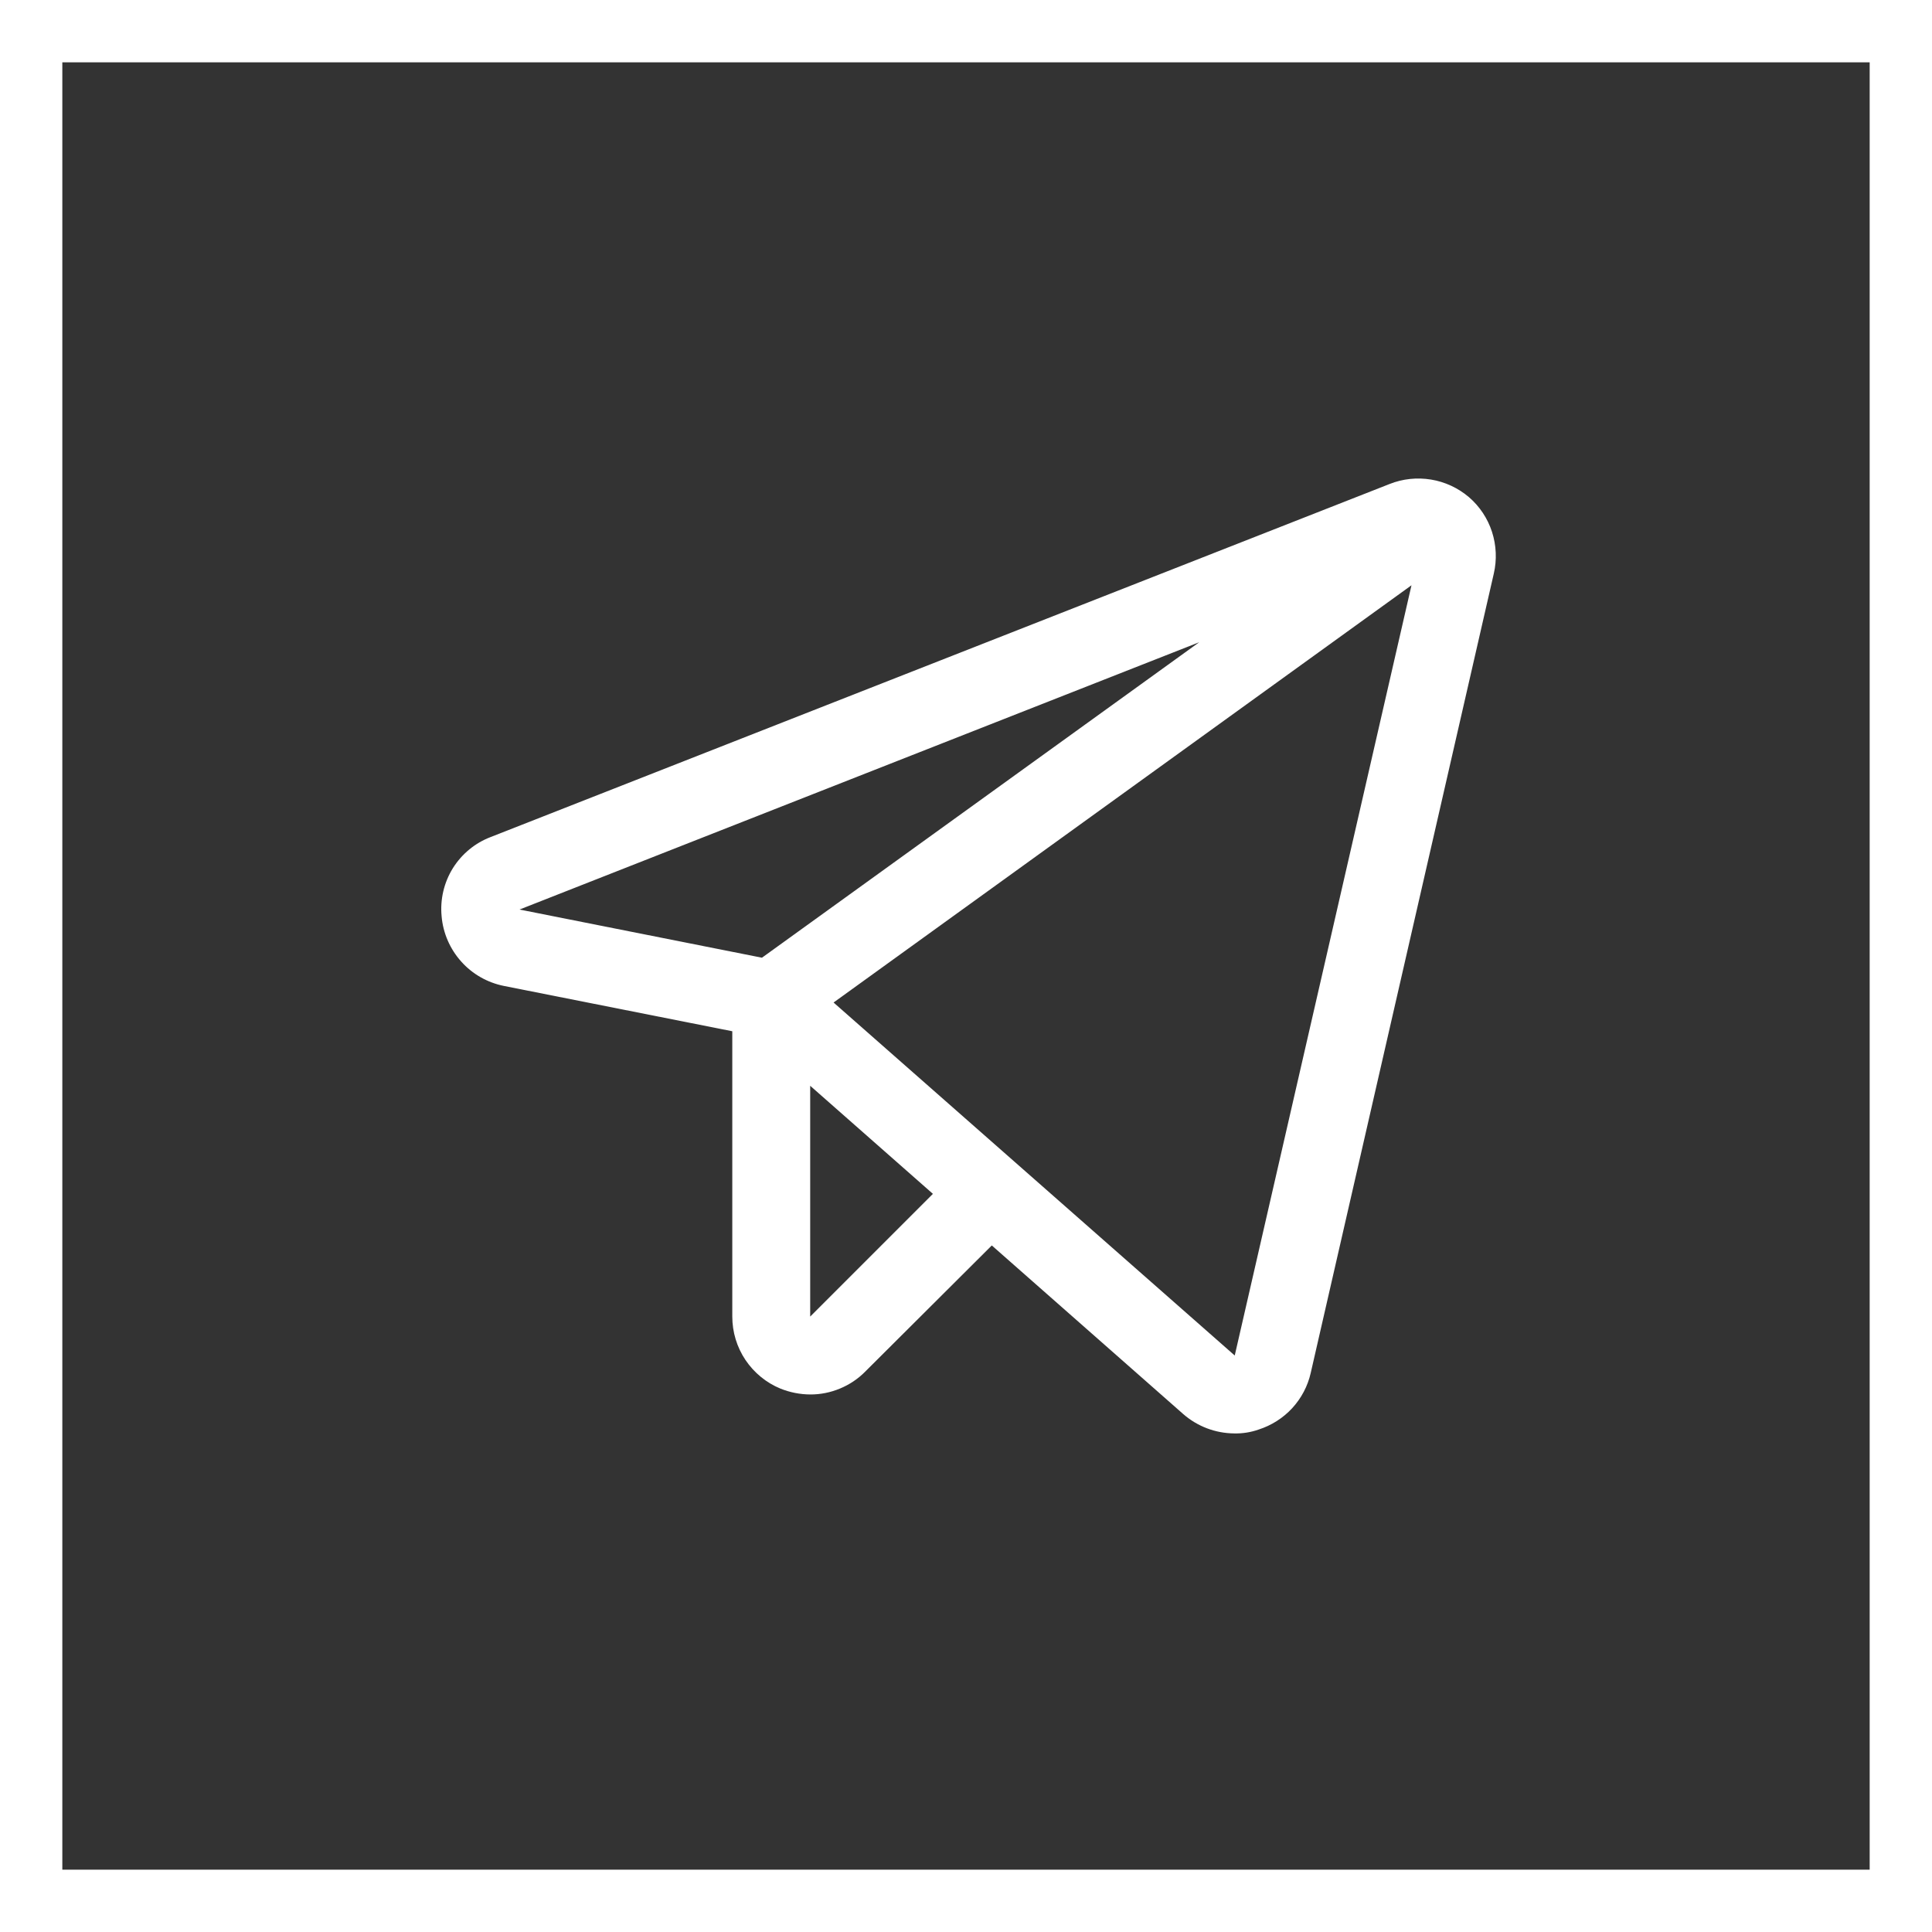 <?xml version="1.0" encoding="UTF-8"?> <svg xmlns="http://www.w3.org/2000/svg" width="31" height="31" viewBox="0 0 31 31" fill="none"><rect x="0" y="0" width="31" height="31" fill="#333333" stroke="none"/> <path d="M23.57 7.977C23.397 7.83 23.187 7.732 22.963 7.695C22.738 7.658 22.508 7.682 22.297 7.766L7.875 13.43C7.622 13.526 7.408 13.703 7.265 13.933C7.123 14.163 7.06 14.434 7.086 14.703C7.109 14.972 7.22 15.227 7.4 15.428C7.58 15.63 7.821 15.767 8.086 15.82L11.75 16.547V21.125C11.75 21.373 11.823 21.615 11.961 21.821C12.099 22.026 12.294 22.187 12.523 22.281C12.675 22.342 12.837 22.374 13 22.375C13.164 22.376 13.327 22.343 13.478 22.28C13.63 22.217 13.768 22.125 13.883 22.008L15.914 19.984L18.984 22.688C19.211 22.887 19.502 22.998 19.805 23C19.938 23.003 20.07 22.982 20.195 22.938C20.401 22.872 20.587 22.754 20.734 22.595C20.88 22.436 20.983 22.242 21.031 22.031L23.969 9.203C24.02 8.982 24.01 8.751 23.94 8.534C23.87 8.318 23.742 8.125 23.57 7.977ZM12.226 15.367L8.336 14.594L19.242 10.305L12.226 15.367ZM13 21.125V17.422L14.969 19.156L13 21.125ZM19.812 21.75L13.375 16.086L22.648 9.391L19.812 21.75Z" fill="white"></path> <path fill-rule="evenodd" clip-rule="evenodd" d="M0 0H31V31H0V0ZM1 1V30H30V1H1Z" fill="white"></path> </svg> 